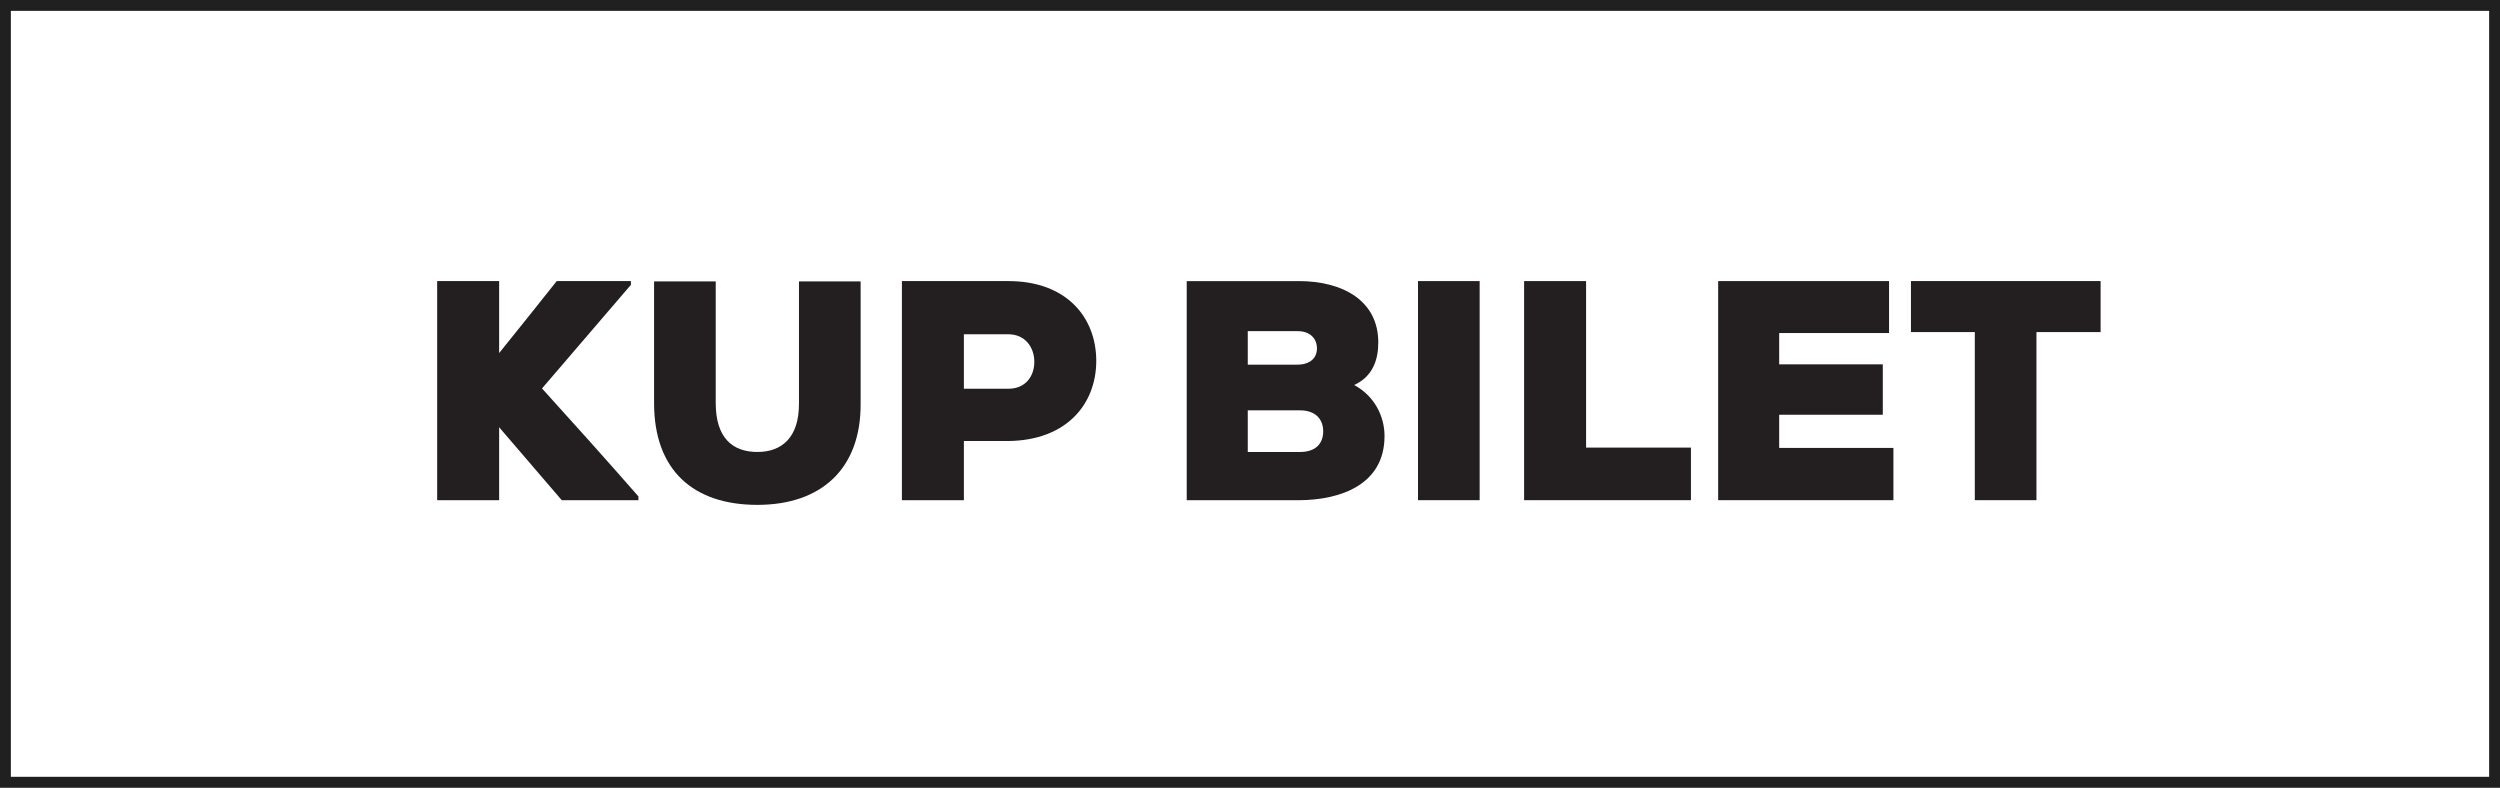 <?xml version="1.0" encoding="UTF-8"?><svg id="Layer_1" xmlns="http://www.w3.org/2000/svg" viewBox="0 0 920.08 289.89"><rect x="0" y="0" width="920.08" height="289.89" fill="#808080" stroke="none"/><defs><style>.cls-1{fill:#231f20;}.cls-2{fill:#fff;stroke:#202020;stroke-miterlimit:10;stroke-width:4px;}</style></defs><rect class="cls-2" x="2" y="2" width="916.08" height="285.89"/><path class="cls-1" d="M232.19,104.83l-32.71,38.13c11.29,12.44,24.3,26.95,35.48,39.74v1.38h-28.22l-23.04-26.84v26.84h-22.81v-80.63h22.81v26.49c6.91-8.52,14.4-17.97,21.19-26.49h27.3v1.38Z"/><path class="cls-1" d="M316.74,103.56v45.04c.12,23.84-14.4,37.21-38.01,37.21s-38.01-12.79-38.01-37.44v-44.81h22.69v44.81c0,12.67,6.1,17.97,15.32,17.97s15.32-5.53,15.32-17.74v-45.04h22.69Z"/><path class="cls-1" d="M354.74,162.31v21.77h-22.81v-80.63h39.16c21.66,0,32.37,13.59,32.37,29.37s-10.83,29.26-32.37,29.49h-16.36ZM354.74,143.07h16.36c6.34,0,9.56-4.61,9.56-9.91s-3.34-10.14-9.56-10.14h-16.36v20.04Z"/><path class="cls-1" d="M477.99,103.45c16.13,0,29.26,7.14,29.26,22.58,0,6.1-1.84,12.44-8.87,15.67,7.49,4.03,11.17,11.52,11.17,18.78,0,18.08-16.47,23.5-31.22,23.61h-41.58v-80.63h41.24ZM459.22,134.2h18.2c4.72,0,7.26-2.42,7.26-5.99s-2.53-6.33-7.03-6.33h-18.43v12.33ZM459.22,166.34h19.24c5.76,0,8.52-3.11,8.52-7.6s-2.88-7.72-8.52-7.72h-19.24v15.32Z"/><path class="cls-1" d="M521.87,184.08v-80.63h22.69v80.63h-22.69Z"/><path class="cls-1" d="M583.73,103.45v61.28h38.59v19.35h-61.4v-80.63h22.81Z"/><path class="cls-1" d="M696.84,184.08h-64.5v-80.63h62.89v19.12h-40.43v11.52h38.13v18.55h-38.13v12.21h42.04v19.24Z"/><path class="cls-1" d="M726.79,122.22h-23.5v-18.78h69.8v18.78h-23.61v61.86h-22.69v-61.86Z"/></svg>